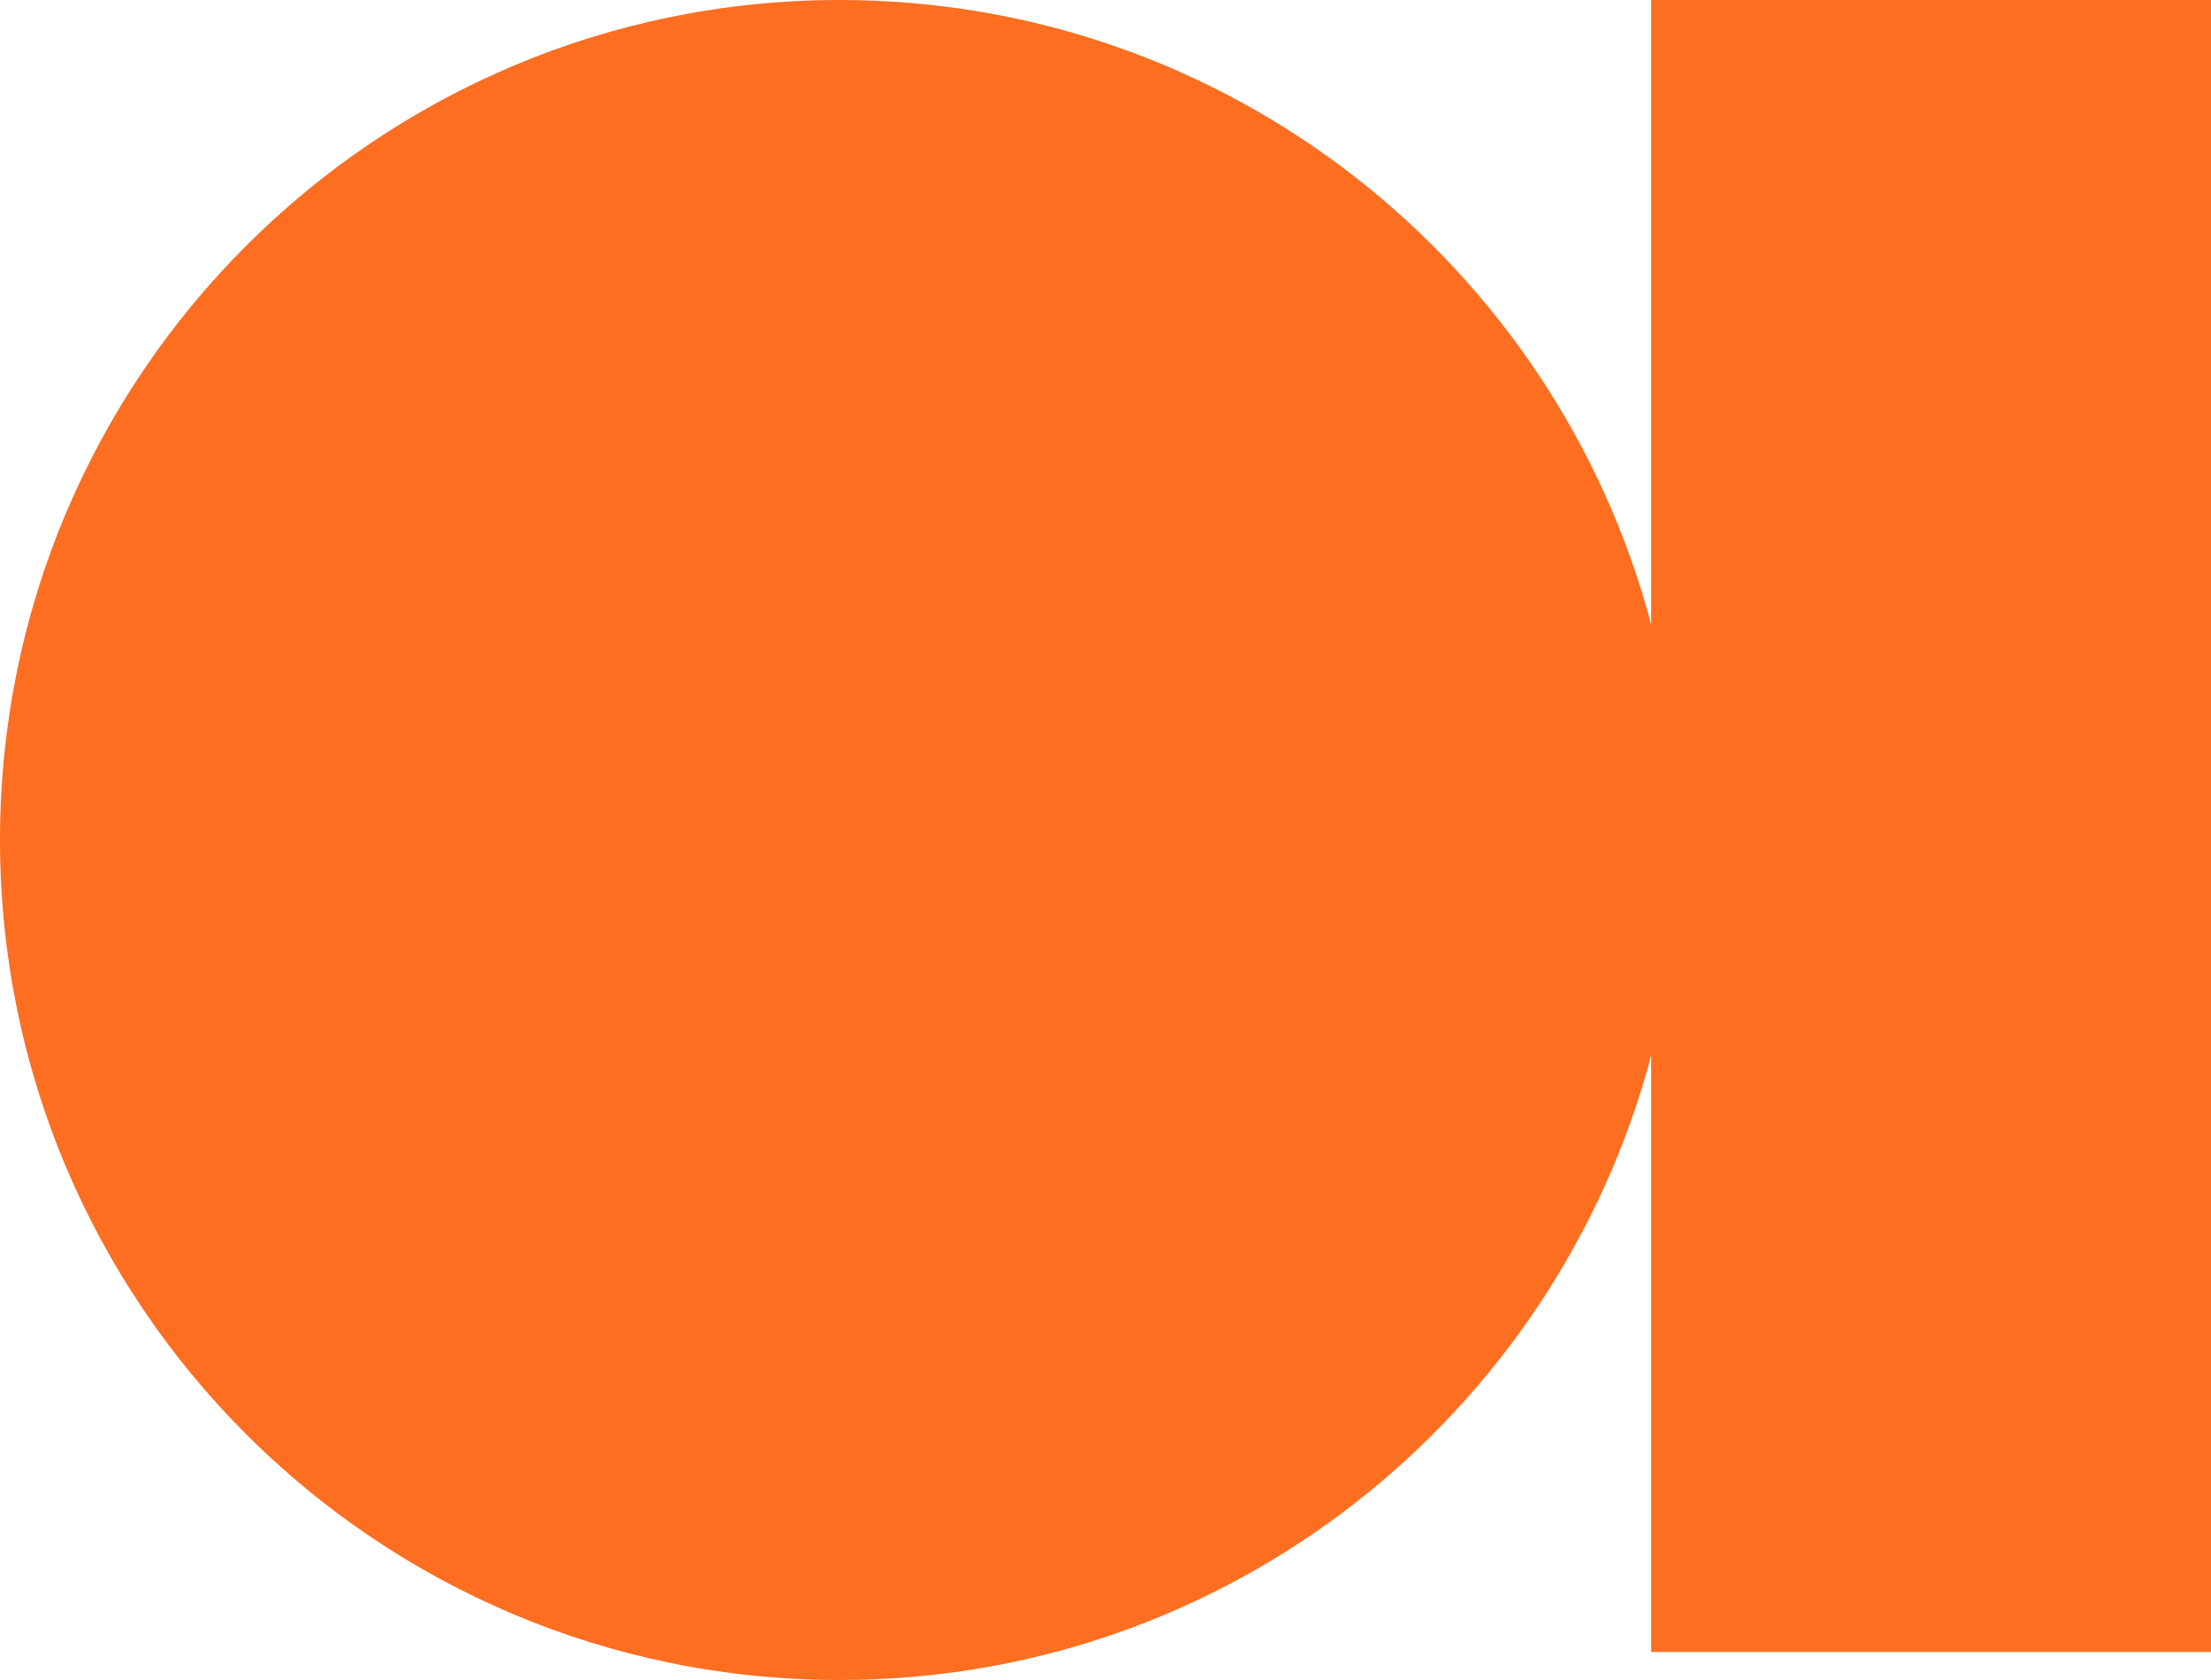 <svg width="100" height="76" viewBox="0 0 100 76" fill="none" xmlns="http://www.w3.org/2000/svg">
<path id="Vector" d="M74.683 0V28.259C70.38 11.995 55.582 0 37.975 0C17 0 0 17.011 0 38C0 58.989 17 76 37.975 76C55.582 76 70.38 64.005 74.683 47.741V74.733H100V0H74.683Z" fill="#FD6E21"/>
</svg>
